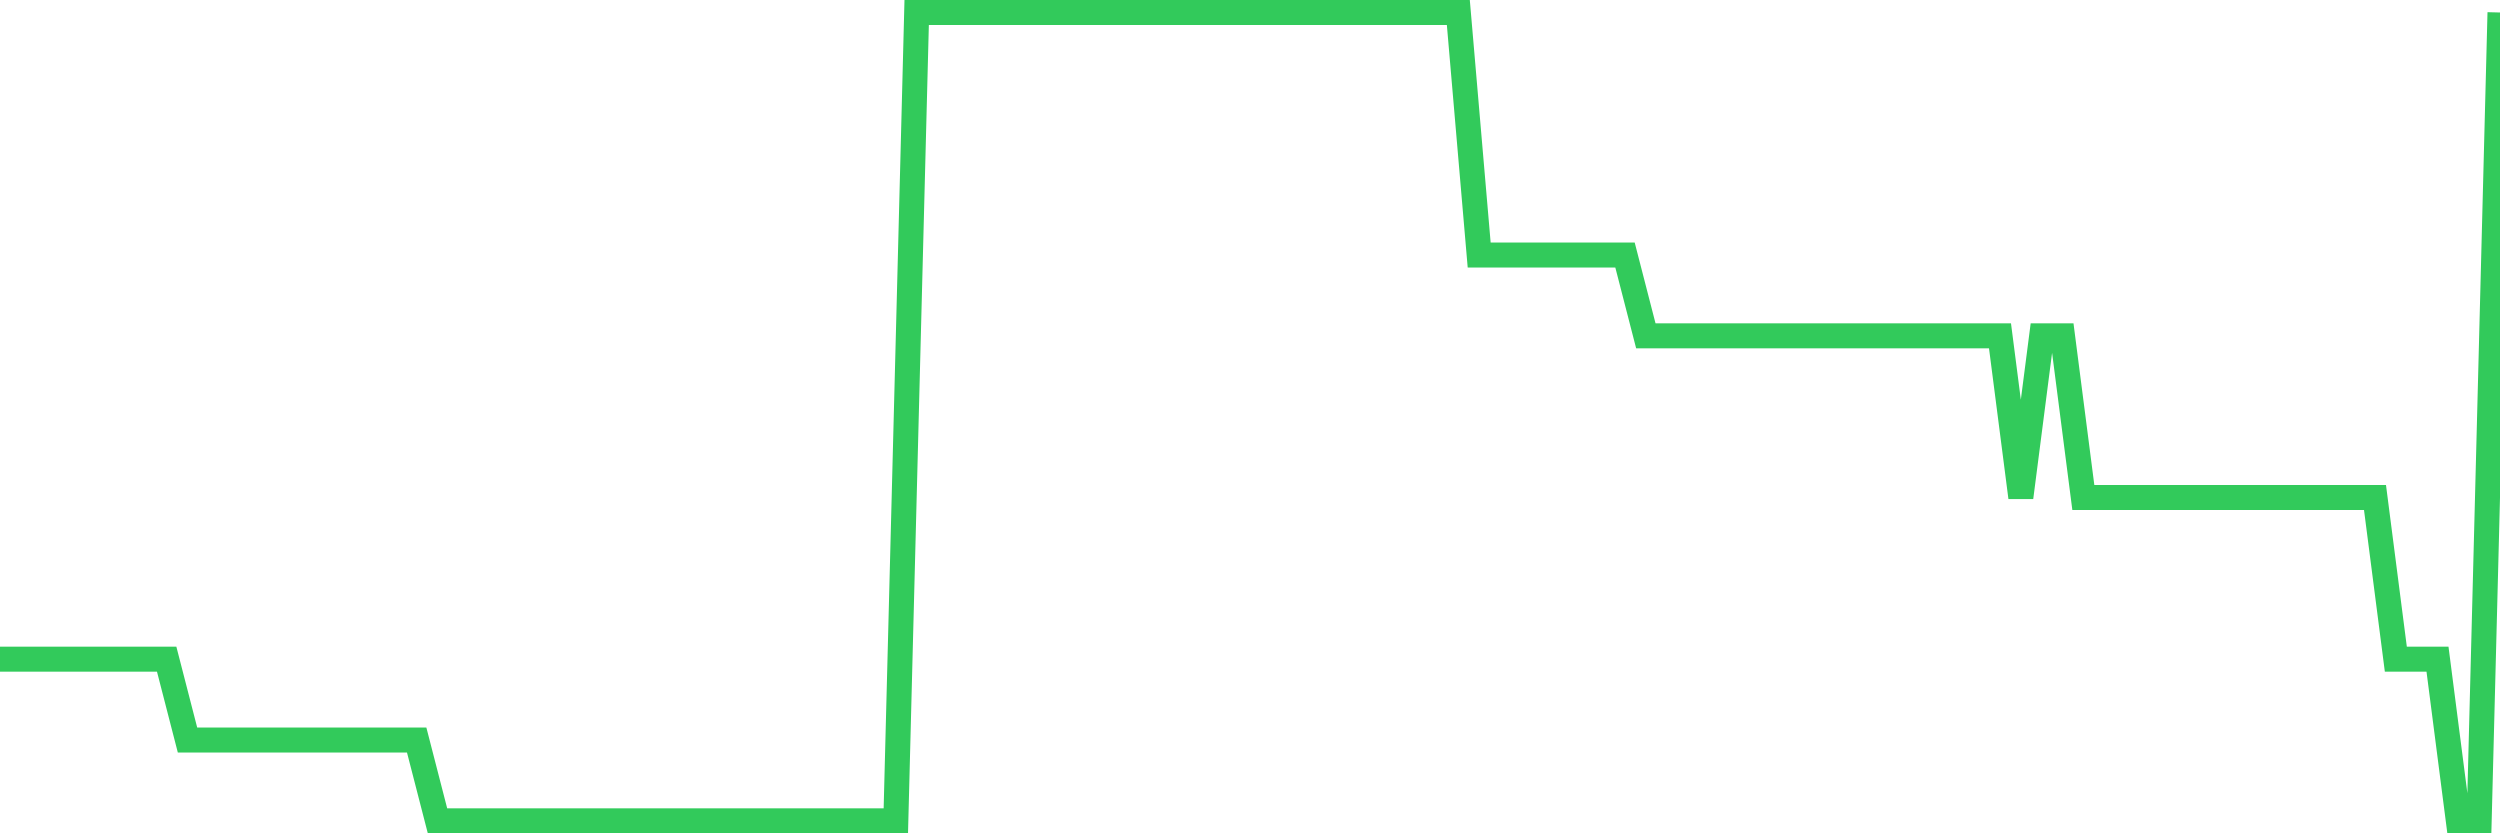 <svg
  xmlns="http://www.w3.org/2000/svg"
  xmlns:xlink="http://www.w3.org/1999/xlink"
  width="120"
  height="40"
  viewBox="0 0 120 40"
  preserveAspectRatio="none"
>
  <polyline
    points="0,31.64 1,31.64 2,31.64 3,31.64 4,31.64 5,31.64 6,31.64 7,31.64 8,31.64 9,35.52 10,35.52 11,35.52 12,35.52 13,35.52 14,35.52 15,35.52 16,35.52 17,35.52 18,35.52 19,35.52 20,35.52 21,39.4 22,39.4 23,39.4 24,39.4 25,39.4 26,39.4 27,39.4 28,39.4 29,39.4 30,39.4 31,39.4 32,39.4 33,39.4 34,39.4 35,39.4 36,39.4 37,39.4 38,39.4 39,39.4 40,39.4 41,39.4 42,39.4 43,39.4 44,0.6 45,0.6 46,0.6 47,0.6 48,0.6 49,0.6 50,0.6 51,0.6 52,0.6 53,0.6 54,0.6 55,0.6 56,0.6 57,0.6 58,0.6 59,0.6 60,0.6 61,0.6 62,0.6 63,0.6 64,0.6 65,0.6 66,0.6 67,0.6 68,0.6 69,0.6 70,0.6 71,12.24 72,12.24 73,12.24 74,12.24 75,12.24 76,12.24 77,12.24 78,12.24 79,16.12 80,16.12 81,16.12 82,16.12 83,16.12 84,16.12 85,16.12 86,16.12 87,16.12 88,16.12 89,16.12 90,16.12 91,16.12 92,16.12 93,16.12 94,16.12 95,16.12 96,16.12 97,23.88 98,16.12 99,16.12 100,23.88 101,23.88 102,23.88 103,23.88 104,23.88 105,23.88 106,23.88 107,23.88 108,23.88 109,23.88 110,23.88 111,23.88 112,23.88 113,23.88 114,23.88 115,31.64 116,31.64 117,31.64 118,39.4 119,39.4 120,0.6"
    fill="none"
    stroke="#32ca5b"
    stroke-width="1.2"
  >
  </polyline>
</svg>